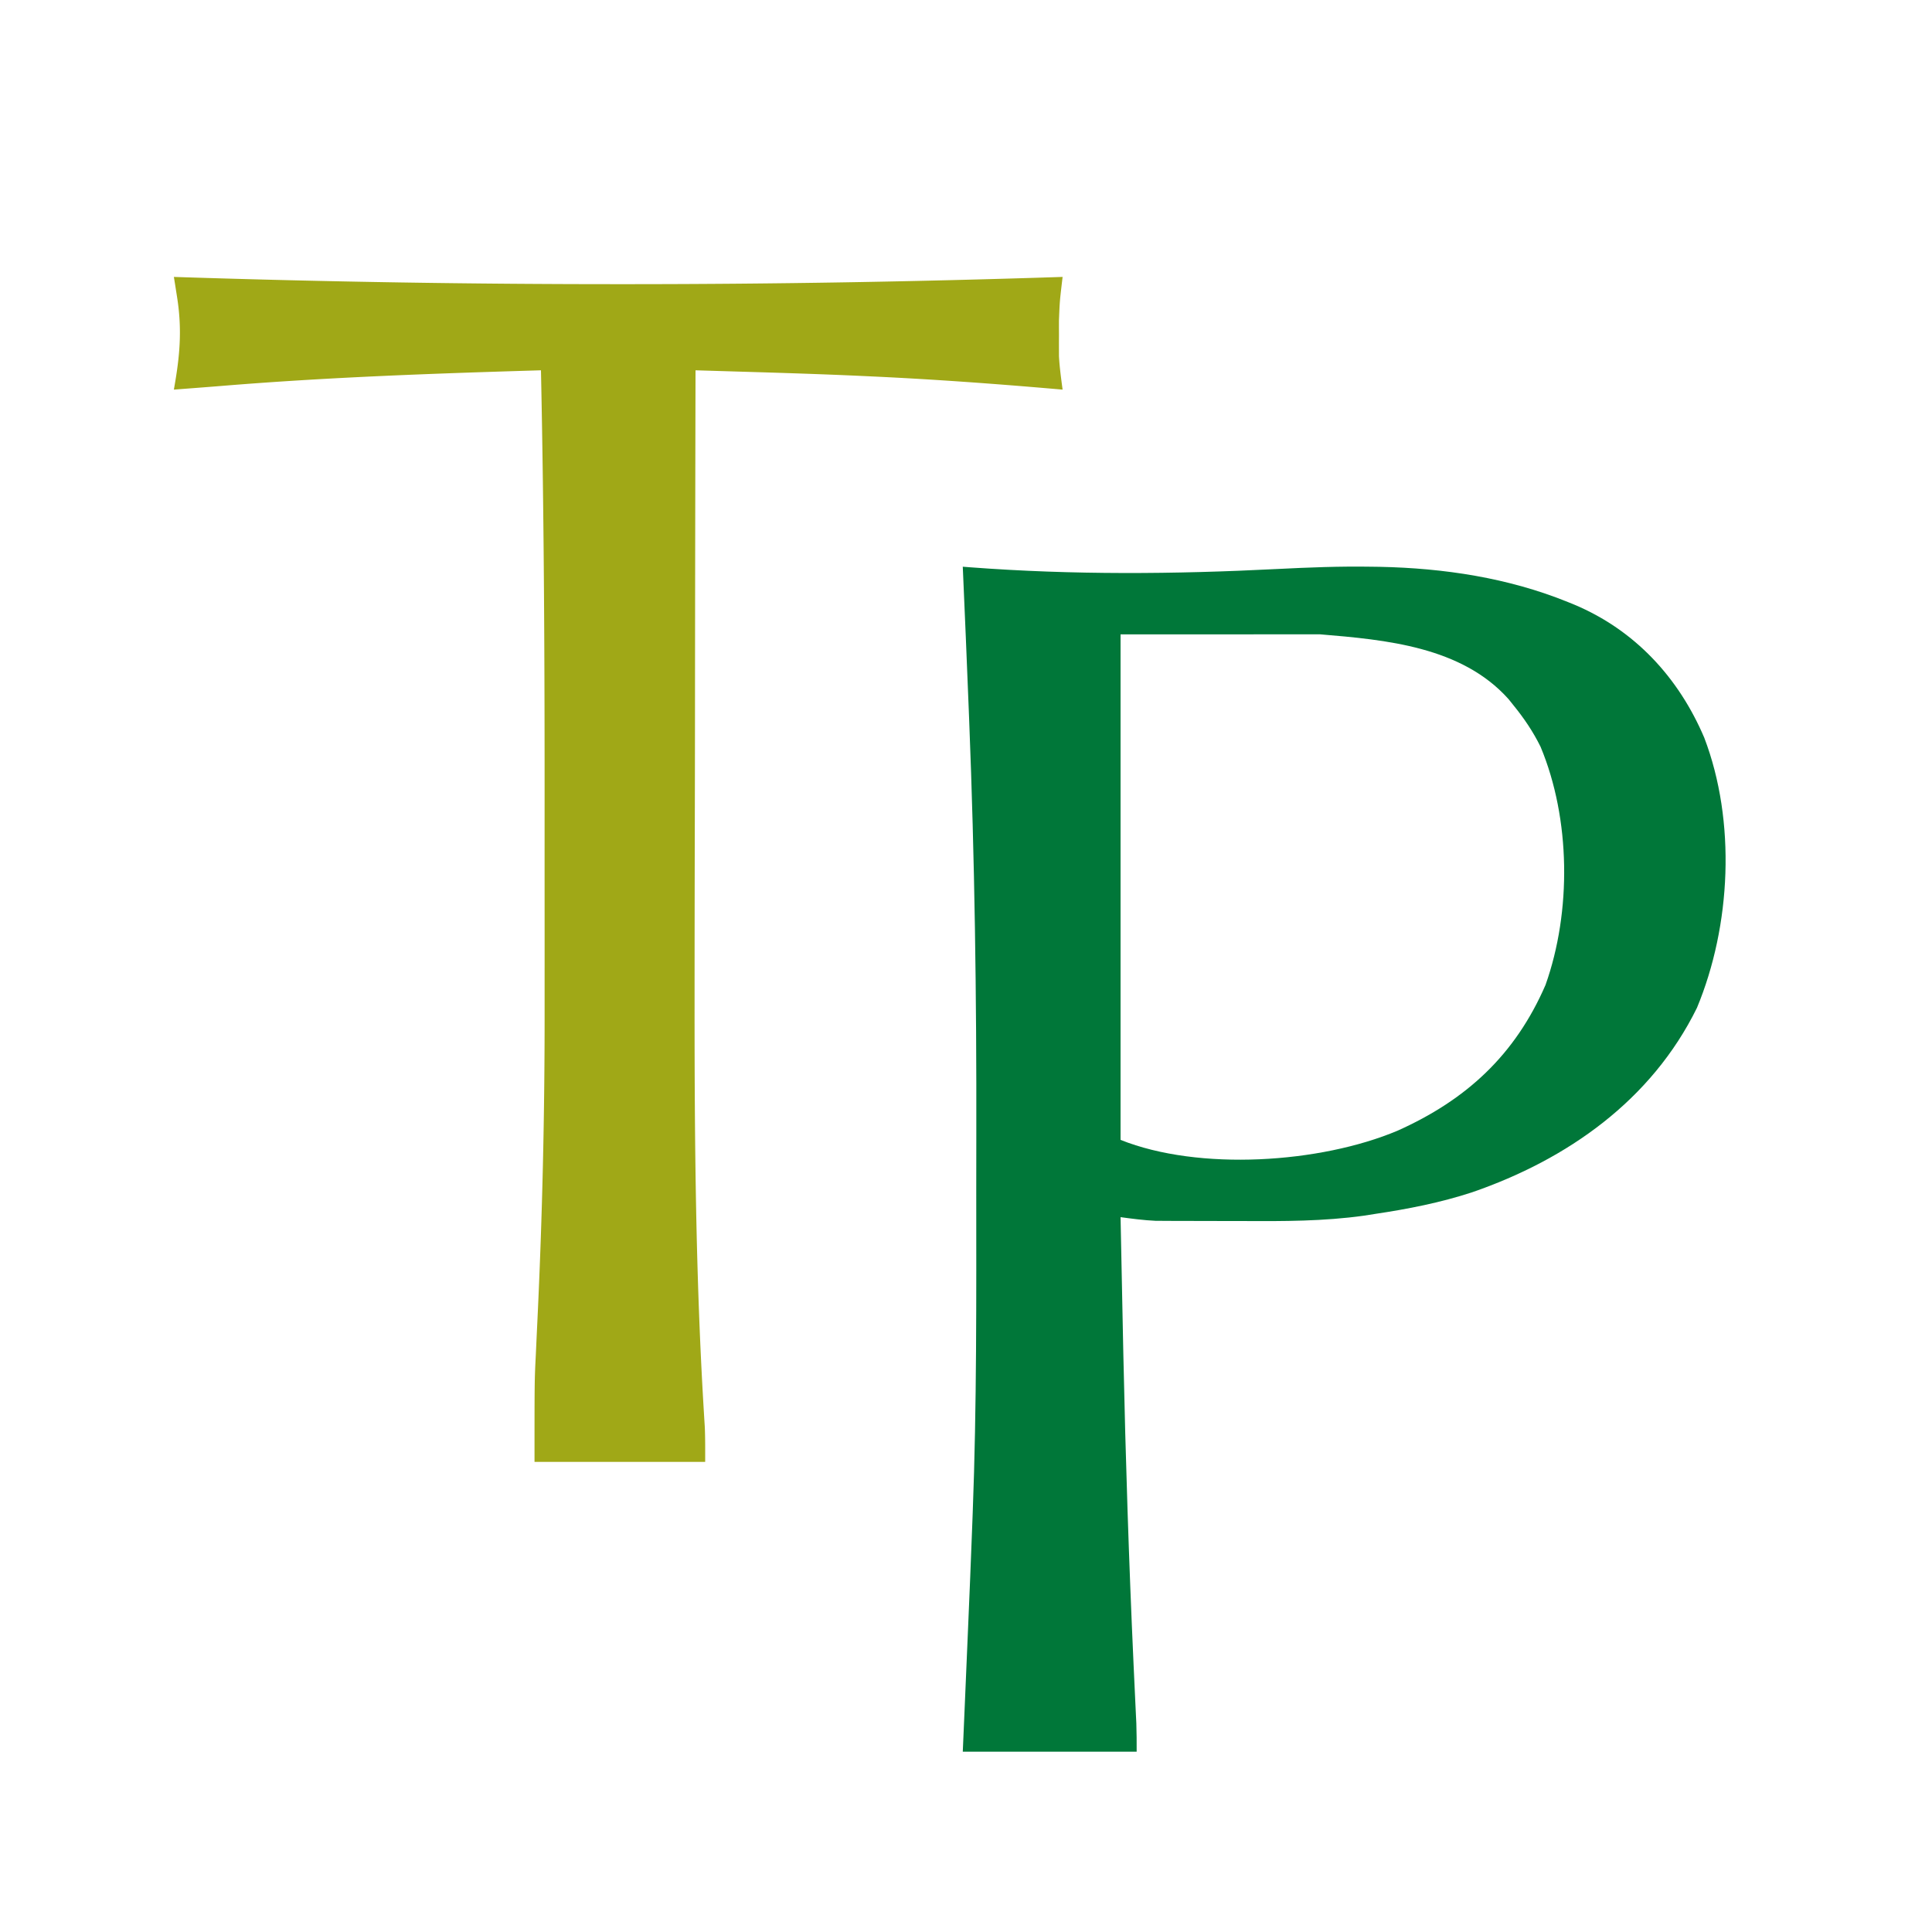 <svg xmlns="http://www.w3.org/2000/svg" width="600" height="600"><path fill="#007739" d="M299 176c1.171.09 1.171.09 2.366.184 31.852 2.4 63.34 2.148 95.232.528 9.815-.496 19.571-.876 29.402-.712l2.467.033c19.965.406 39.975 3.42 58.533 10.967l1.912.776c18.79 7.905 32.388 22.608 40.36 41.32 9.915 25.955 8.344 58.385-2.272 83.904-14.132 28.712-40.192 47.037-69.75 57.25-9.86 3.24-19.997 5.224-30.25 6.75l-3.468.546c-12.469 1.736-24.874 1.725-37.446 1.66-3.673-.019-7.345-.02-11.018-.02l-7.072-.018-3.293-.003-3.108-.02-2.697-.011c-3.673-.17-7.255-.644-10.898-1.134q.386 20.031.813 40.063c.02.997.042 1.994.064 3.021.682 31.904 1.706 63.775 3.157 95.653l.099 2.153q.225 4.94.46 9.878l.163 3.446.144 2.968c.104 2.938.1 5.878.1 8.818h-54l.621-14.414.397-9.324q.308-7.317.625-14.634c.452-10.437.879-20.875 1.27-31.315l.17-4.47c1.283-33.48 1.105-66.99 1.102-100.49q.002-8.44.02-16.883c.092-42.868-.503-85.632-2.205-128.47l-.148-3.753c-.584-14.75-1.195-29.5-1.852-44.247m49 21v157c24.346 9.738 61.998 7.27 86.014-2.849 21.372-9.575 36.501-23.48 45.959-45.26 8.11-22.823 7.807-51.57-1.528-73.957-2.327-4.725-5.125-8.855-8.445-12.934l-1.512-1.89C453.904 200.798 430.356 198.695 410 197z"/><path fill="#A0A817" d="m54 86 2.308.076A4185 4185 0 0 0 192 88.25h3.66c44.8-.012 89.564-.777 134.34-2.25l-.214 1.81c-.682 5.847-.682 5.847-.919 11.725l-.004 2.264.012 2.263-.012 2.276.004 2.26.004 1.984c.187 3.5.67 6.943 1.129 10.418-.926-.08-1.852-.16-2.806-.244-18.987-1.634-37.968-3.01-57.007-3.881l-2.485-.116c-11.966-.55-23.935-.93-35.908-1.286L216 115a80441 80441 0 0 0-.165 107.184l-.002 2.3q-.017 15.92-.054 31.84c-.042 18.29-.07 36.578-.072 54.867v2.154c-.005 41.491.355 82.925 2.84 124.355l.18 3.008.16 2.54c.147 3.58.113 7.168.113 10.752h-53c0-25.23 0-25.23.402-33.234l.128-2.823c.13-2.898.269-5.795.407-8.693a1979 1979 0 0 0 2.197-94.791q-.002-6.888.002-13.774.003-11.592-.006-23.185-.006-11.674 0-23.35c.029-46.393-.15-92.766-1.13-139.15-33.06.986-66.02 2.13-98.99 4.837-5.002.406-10.006.782-15.01 1.163l.466-2.742c1.532-9.165 1.97-16.868.518-26.04l-.555-3.532z"/></svg>